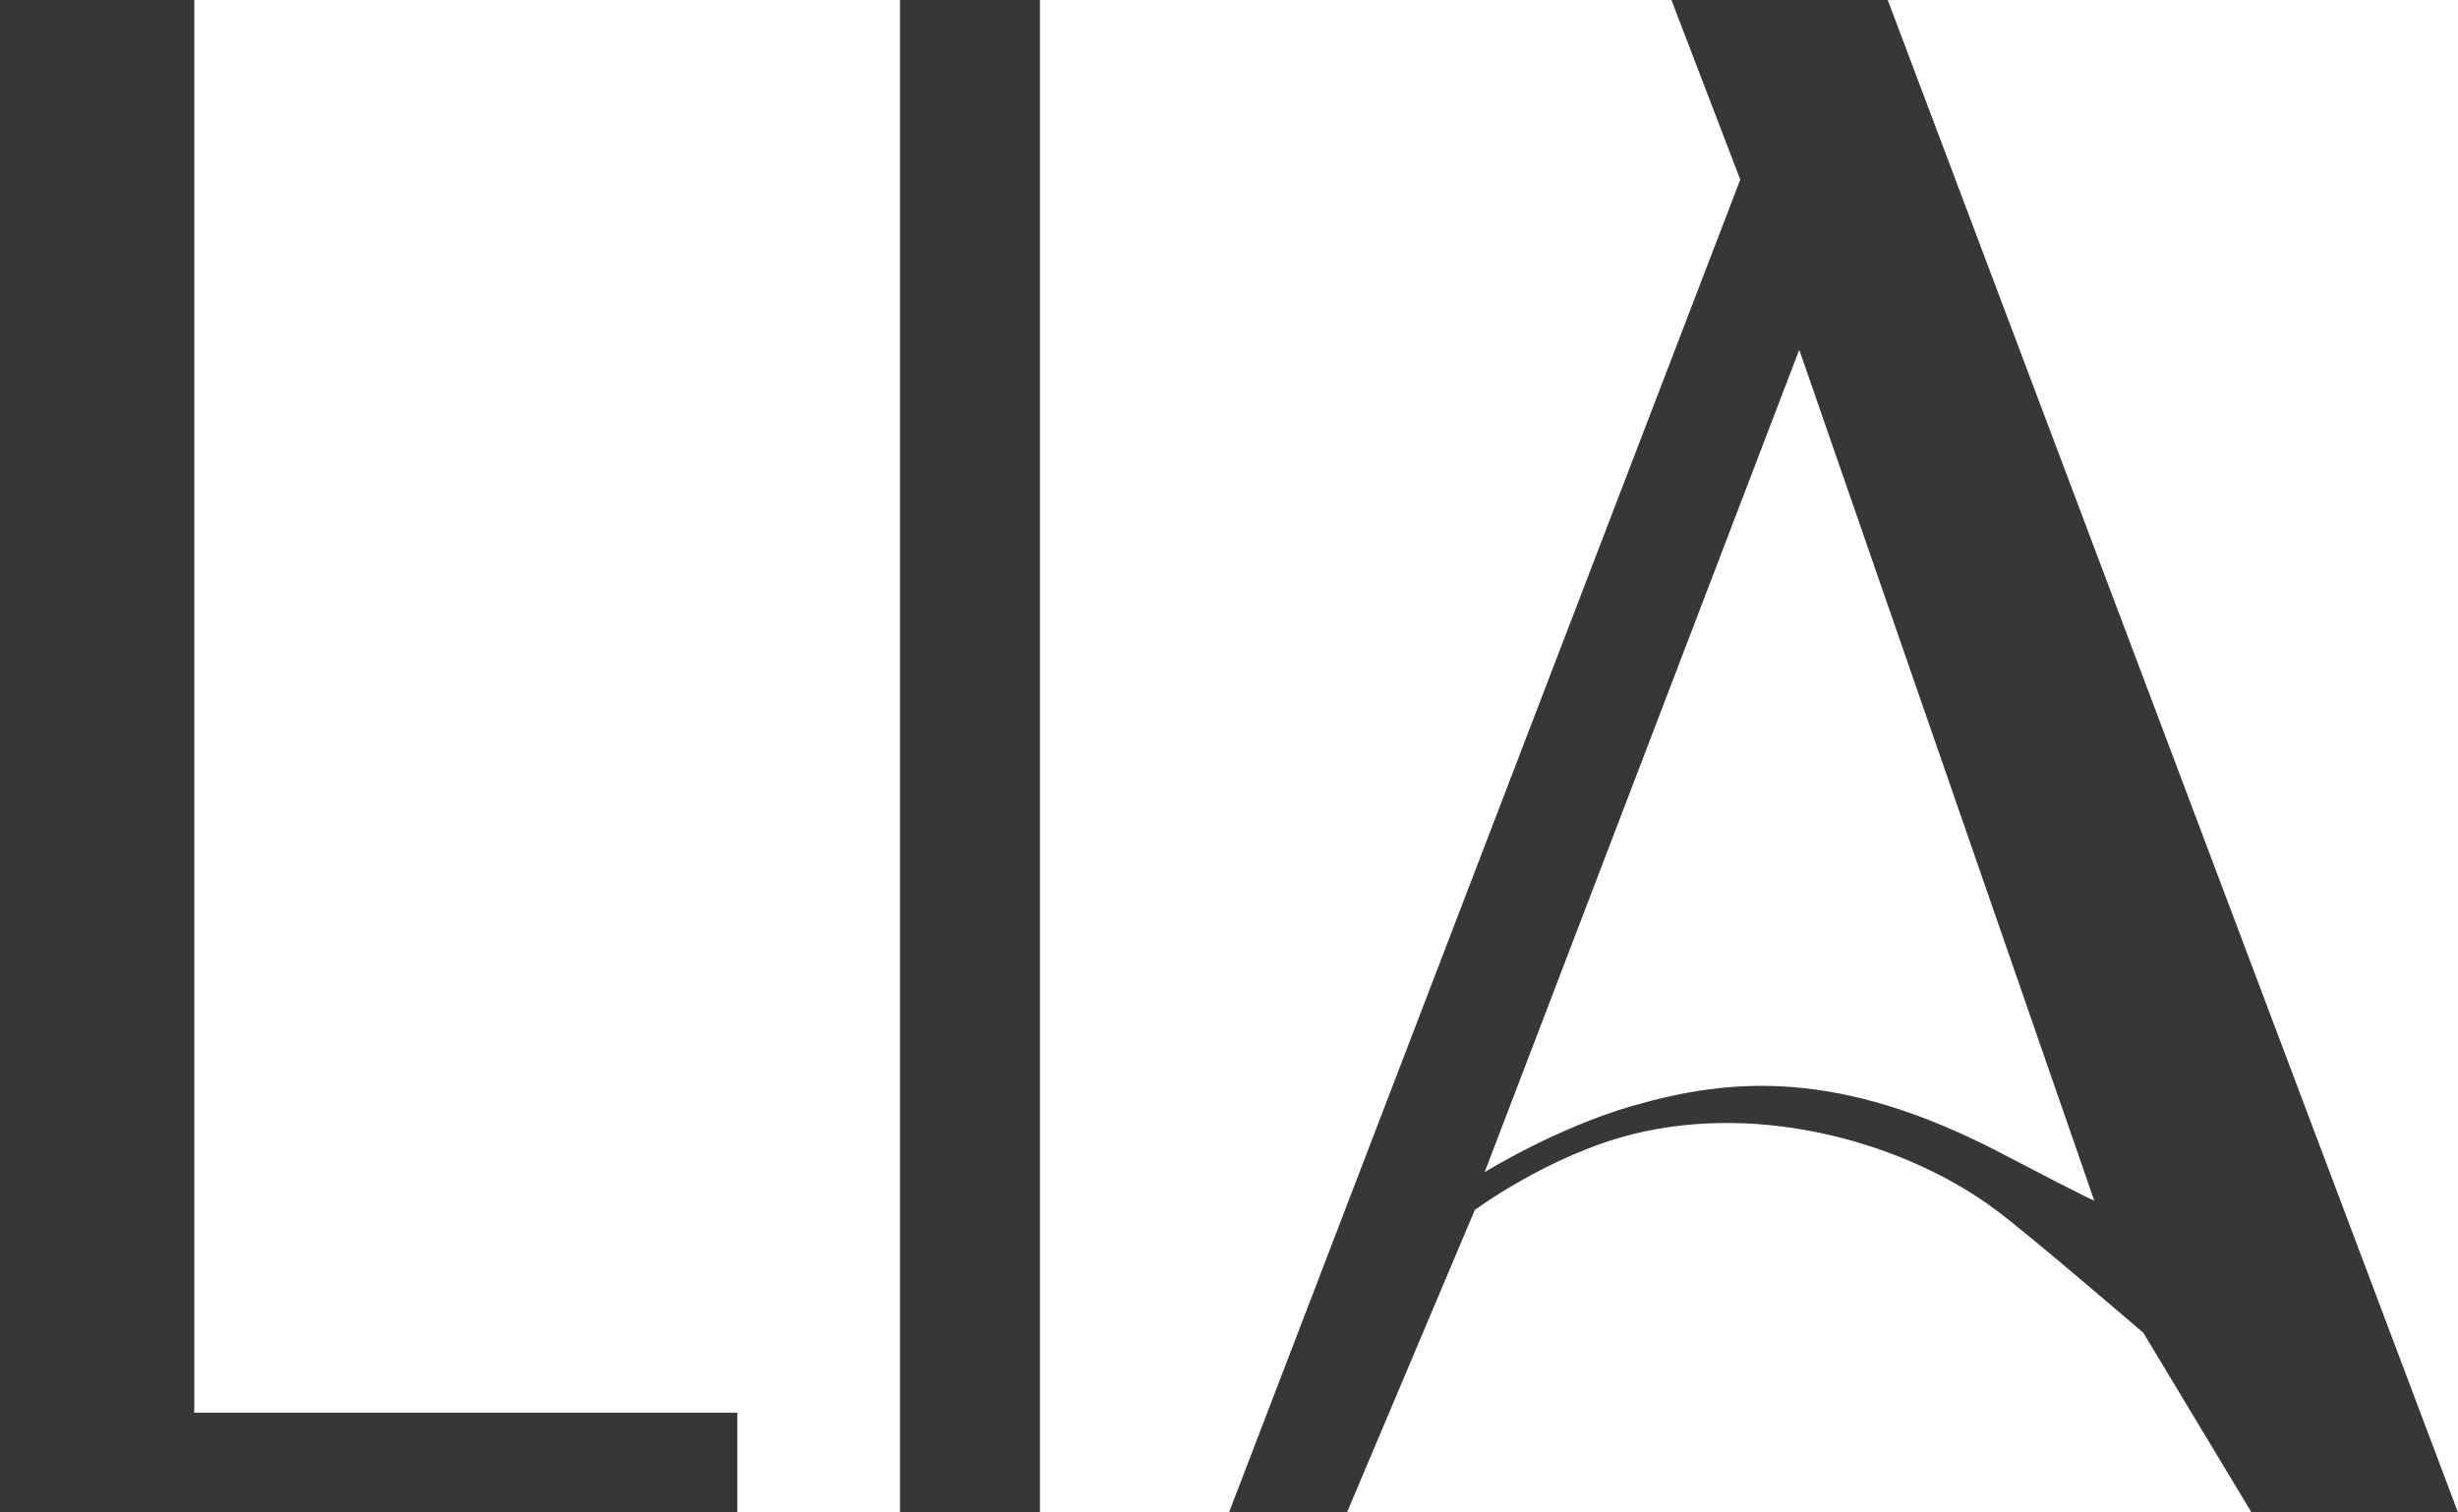 <?xml version="1.0" encoding="UTF-8"?> <svg xmlns="http://www.w3.org/2000/svg" width="26" height="16" viewBox="0 0 26 16" fill="none"> <path d="M2.055 14.945H7.799V16H0V8.39233e-06H2.055V14.945Z" fill="#373735"></path> <path d="M11 16L9.52 16V8.39233e-06L11 0V16Z" fill="#373735"></path> <path fill-rule="evenodd" clip-rule="evenodd" d="M15.6 12.8C15.6 12.8 16.381 12.222 17.264 12C18.644 11.653 20.176 12.1 21.112 12.8C21.488 13.081 22.672 14.1 22.672 14.1L23.816 16H26L19.968 0H17.68L18.408 1.9L13 16H14.248L15.6 12.8ZM21.169 12.2C22.192 12.735 22.152 12.7 22.152 12.7L19.032 3.7L15.704 12.4C15.704 12.4 16.463 11.931 17.264 11.7C18.304 11.4 19.448 11.3 21.169 12.2Z" fill="#373735"></path> </svg> 
